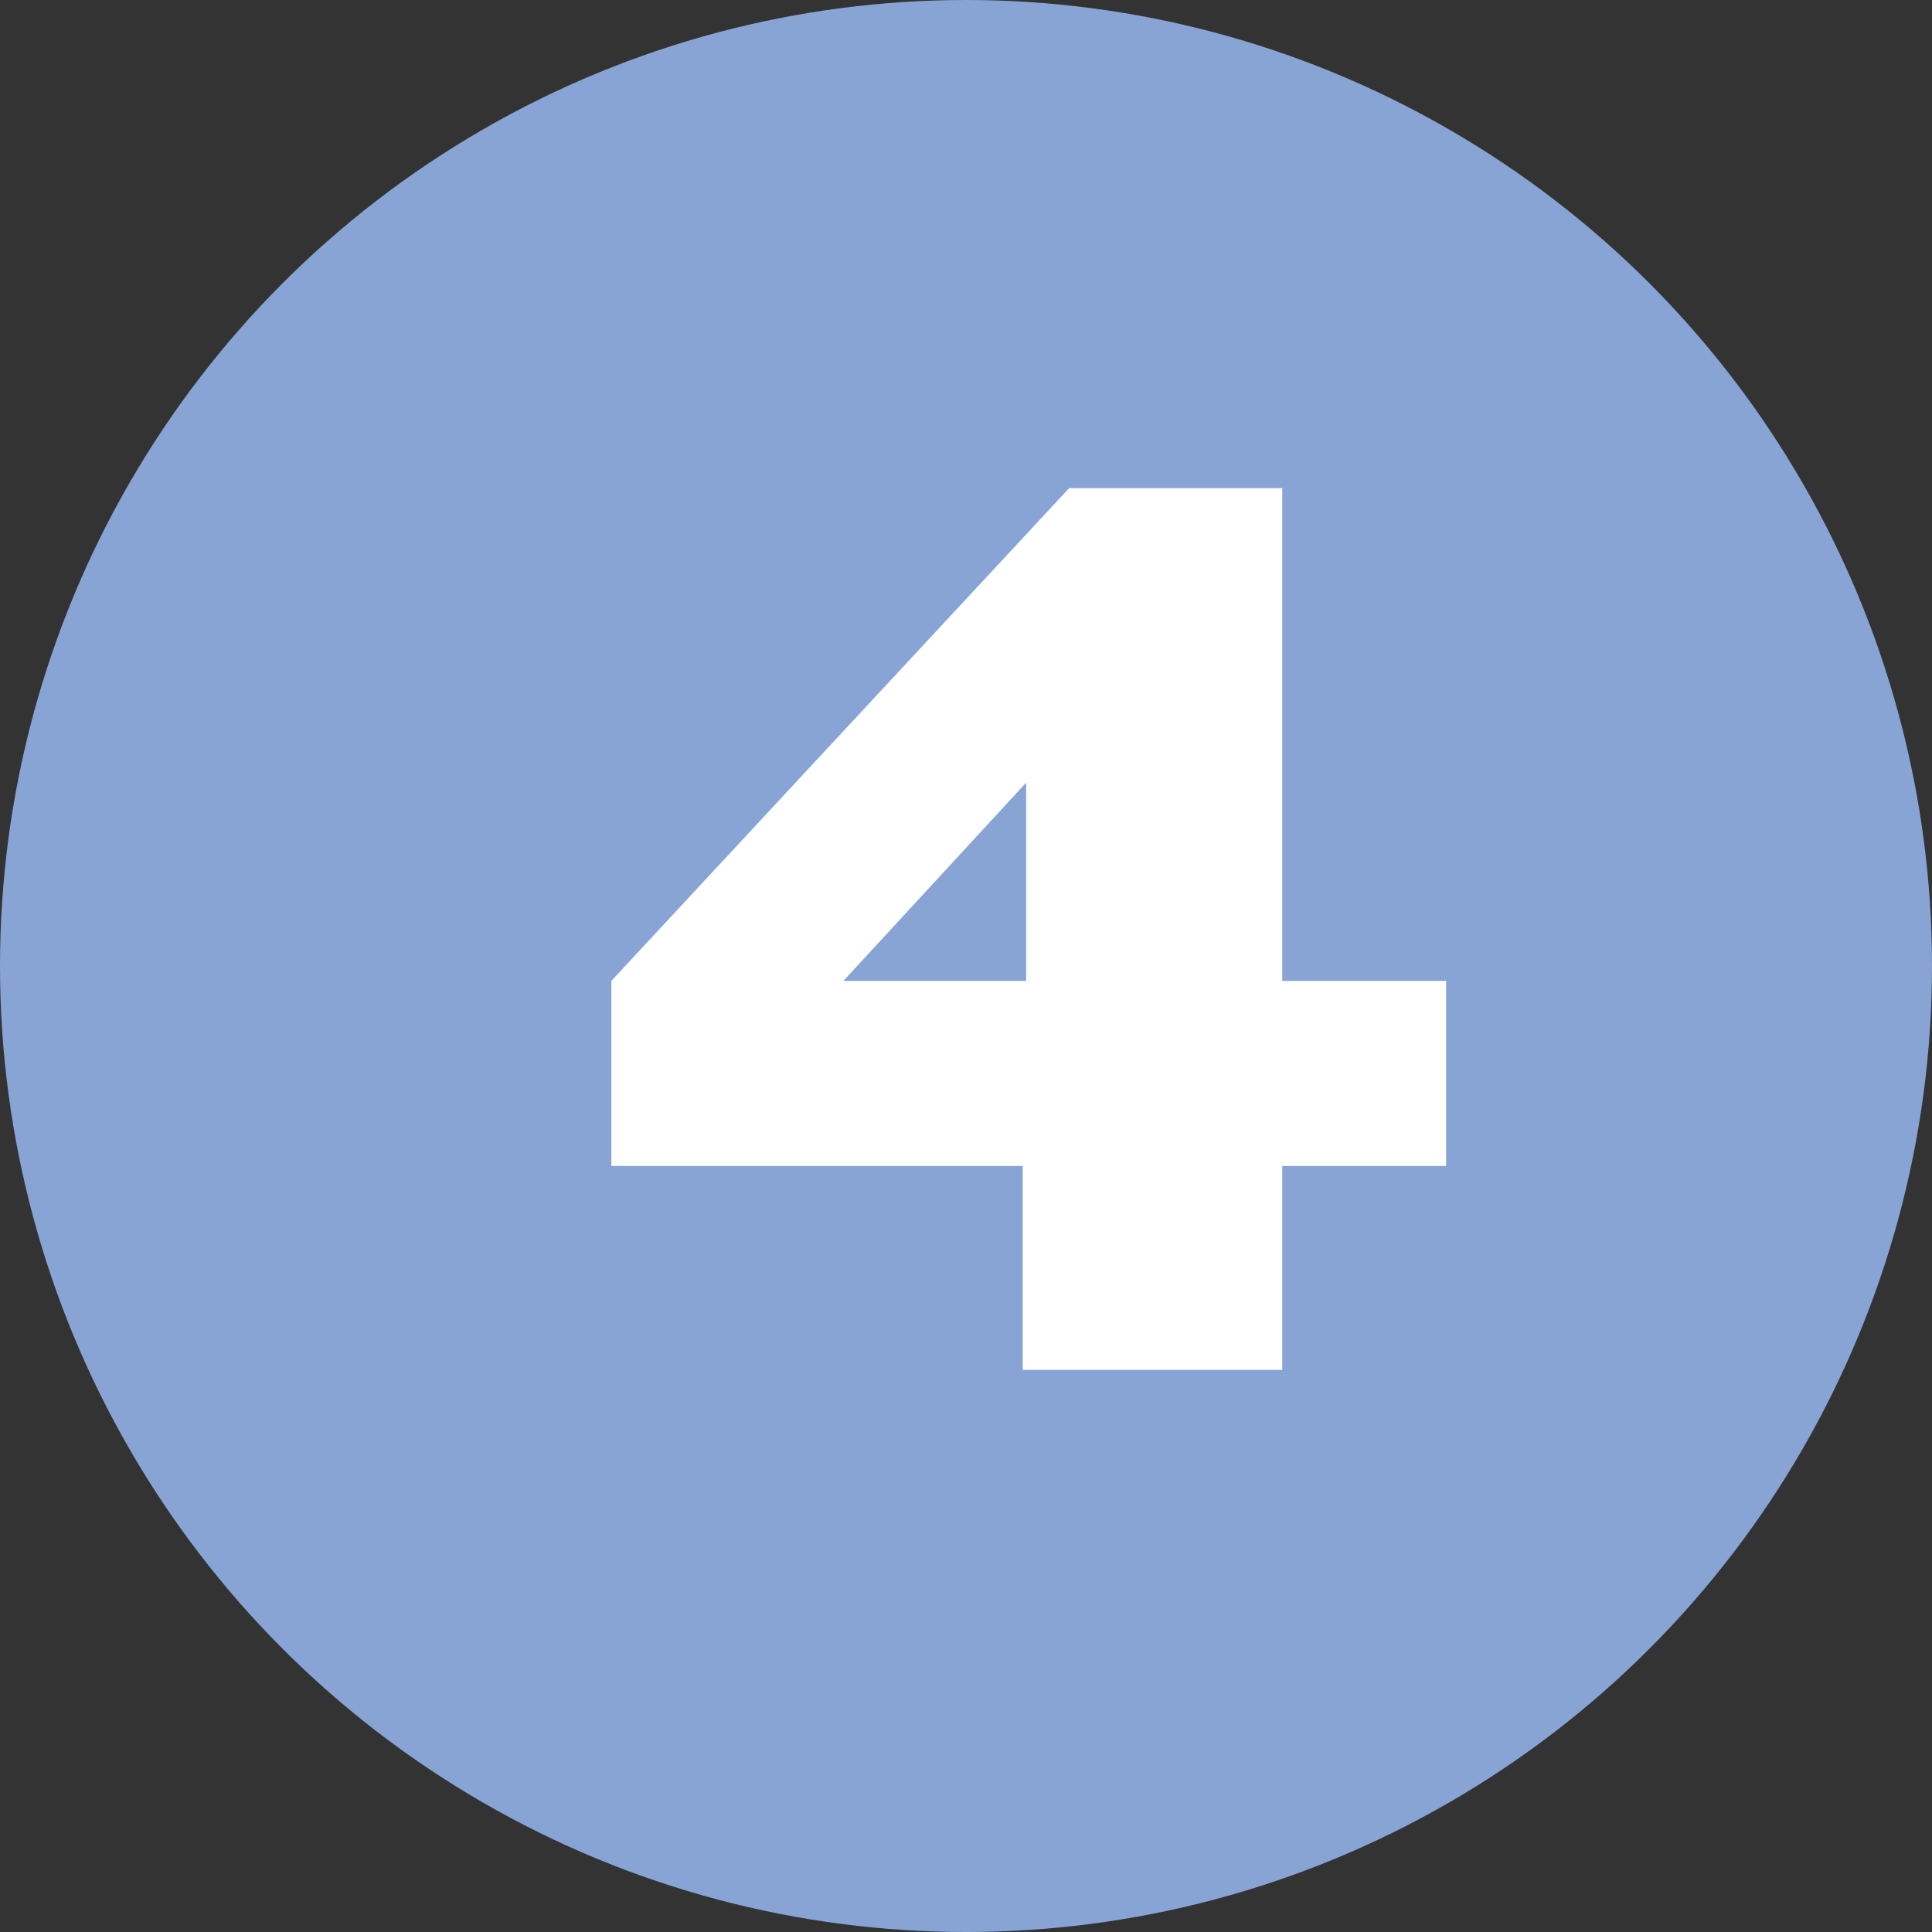 <?xml version="1.0" encoding="UTF-8"?><svg id="b" xmlns="http://www.w3.org/2000/svg" viewBox="0 0 33.72 33.72"><rect x="0" y="0" width="33.72" height="33.72" fill="#333333" stroke="none"/><g id="c"><circle cx="16.86" cy="16.86" r="16.86" style="fill:#87a4d5; stroke-width:0px;"/><path d="M10.67,20.35v-3.23l7.99-8.6h3.72v8.6h2.86v3.23h-2.86v3.56h-4.53v-3.56h-7.17ZM17.91,17.12v-3.46l-3.19,3.46h3.19Z" style="fill:#fff; stroke-width:0px;"/></g></svg>
